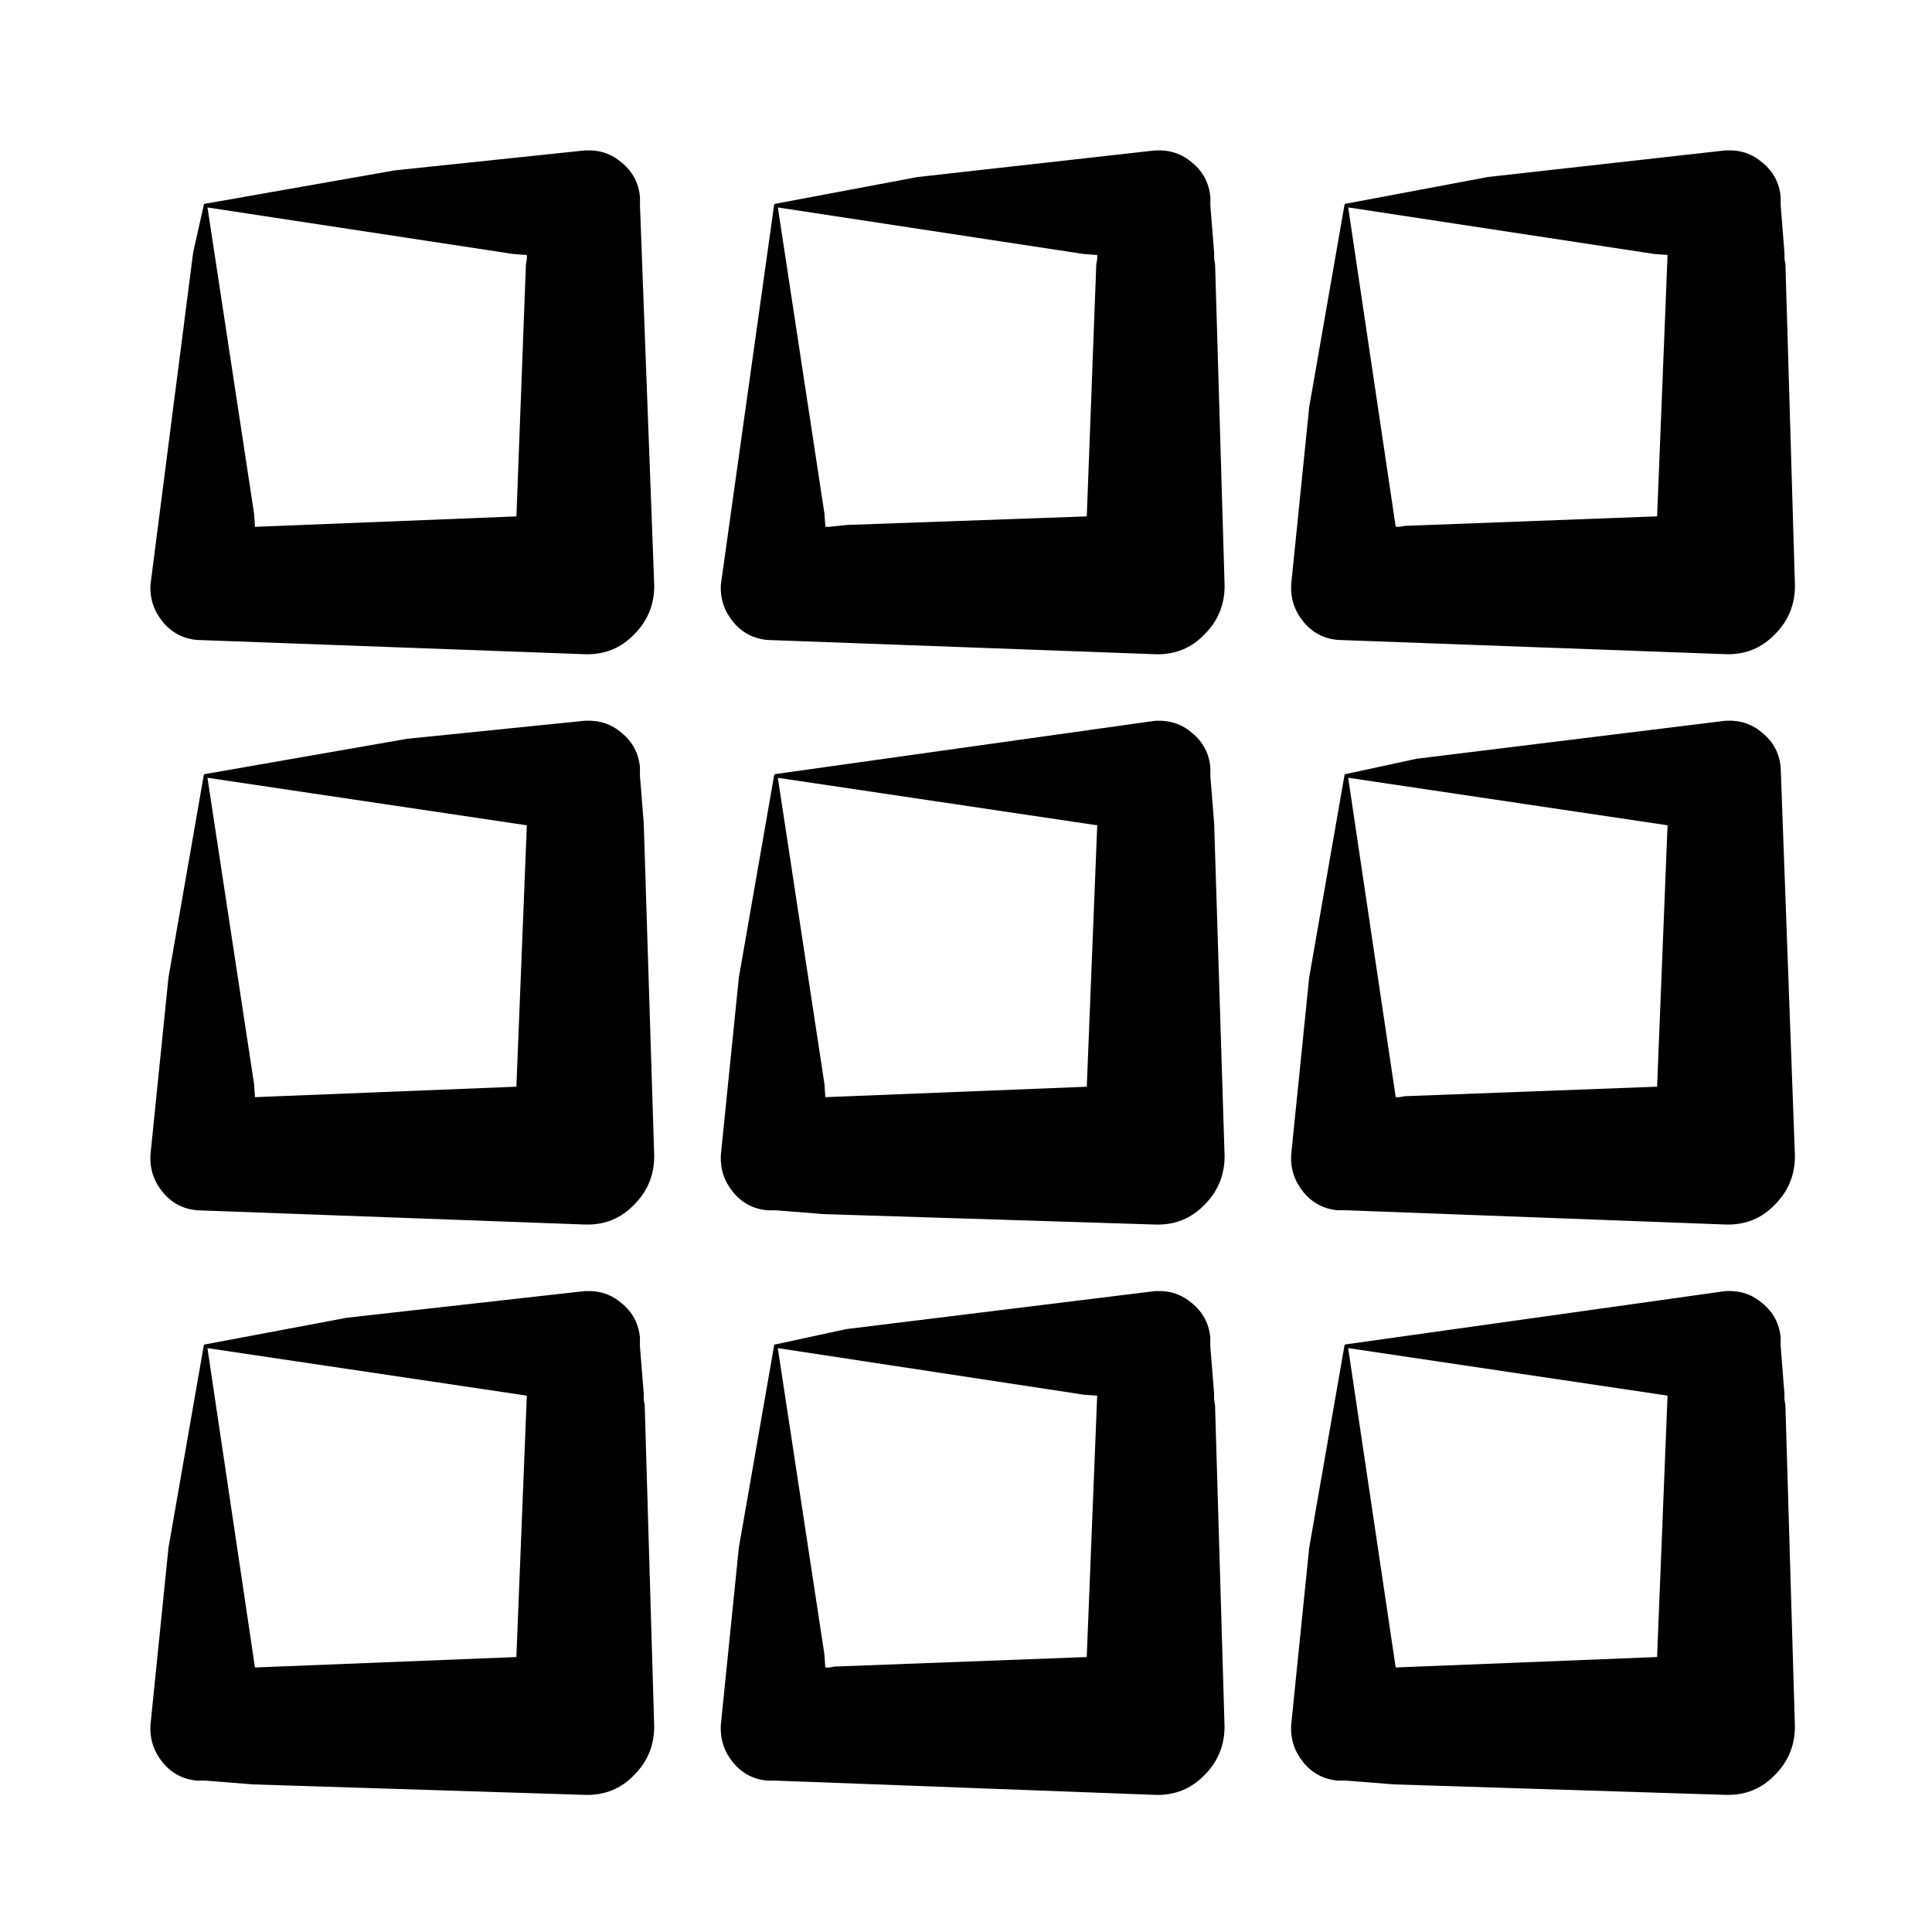 <?xml version="1.0" encoding="UTF-8"?>
<!-- The Best Svg Icon site in the world: iconSvg.co, Visit us! https://iconsvg.co -->
<svg fill="#000000" width="800px" height="800px" version="1.1" viewBox="144 144 512 512" xmlns="http://www.w3.org/2000/svg">
 <path d="m349.62 500.26c-0.336 0-0.504 0.168-0.504 0.504l-9.32 53.402-4.785 47.105c-0.168 3.695 0.922 6.969 3.273 9.824s5.375 4.453 9.07 4.789h2.266l100.51 3.777c5.203 0.168 9.57-1.598 13.098-5.289 3.527-3.527 5.289-7.812 5.289-12.848l-2.519-85.145-0.25-1.512v-1.512l-1.008-12.594v-2.269c-0.336-3.695-1.93-6.715-4.785-9.066-2.688-2.352-5.879-3.445-9.574-3.277h-0.25l-81.871 10.078-18.641 4.031m81.617 13.352 3.527 0.25-2.769 69.273-66.758 2.519-1.512 0.25h-1.008l-0.25-3.523-12.344-81.113 81.113 12.344m-132-27.461h-0.254l-62.977 7.055-37.531 7.055c-0.336 0-0.504 0.168-0.504 0.504l-9.32 53.402-4.789 47.105c-0.168 3.695 0.926 6.969 3.277 9.824 2.348 2.856 5.371 4.453 9.066 4.789h2.269l12.594 1.004 87.914 2.773c5.207 0.168 9.574-1.598 13.098-5.289 3.527-3.527 5.293-7.812 5.293-12.848l-2.519-85.145-0.254-1.512v-1.512l-1.008-12.594v-2.269c-0.336-3.695-1.93-6.715-4.785-9.066-2.688-2.352-5.879-3.445-9.57-3.277m-18.391 96.984-69.273 2.769-12.598-84.637 84.641 12.594-2.769 69.273m-82.371-234.02c-0.336 0-0.504 0.168-0.504 0.504l-9.32 53.402-4.789 47.109c-0.168 3.691 0.926 6.969 3.277 9.824 2.348 2.856 5.371 4.449 9.066 4.785l102.78 3.777c5.207 0.168 9.574-1.594 13.098-5.289 3.527-3.527 5.293-7.809 5.293-12.848l-2.773-88.168-1.008-12.594v-2.266c-0.336-3.695-1.93-6.719-4.785-9.07-2.688-2.352-5.879-3.441-9.57-3.273h-0.254l-47.105 4.785-53.402 9.32m0.5 1.008 84.641 12.594-2.769 69.277-69.273 2.769-0.254-3.527-12.344-81.113m114.62-153.91c-0.336-3.695-1.93-6.719-4.785-9.066-2.688-2.352-5.879-3.445-9.57-3.277h-0.254l-50.379 5.289-50.129 8.82c-0.336 0-0.504 0.168-0.504 0.504l-2.773 12.34-11.336 88.168c-0.168 3.695 0.926 6.969 3.277 9.824 2.348 2.856 5.371 4.449 9.066 4.785l102.78 3.781c5.207 0.168 9.574-1.598 13.098-5.293 3.527-3.523 5.293-7.809 5.293-12.844l-3.781-100.76v-2.269m-33.5 15.113 3.523 0.254v1.008l-0.25 1.512-2.519 66.754-69.273 2.769-0.254-3.523-12.344-81.117 81.117 12.344m170.29 123.69h-0.25l-100.51 14.105c-0.336 0-0.504 0.168-0.504 0.504l-9.32 53.402-4.785 47.109c-0.168 3.691 0.922 6.969 3.273 9.824s5.375 4.449 9.07 4.785h2.266l12.594 1.008 87.918 2.769c5.203 0.168 9.57-1.594 13.098-5.289 3.527-3.527 5.289-7.809 5.289-12.848l-2.769-88.168-1.008-12.594v-2.266c-0.336-3.695-1.93-6.719-4.785-9.07-2.688-2.352-5.879-3.441-9.574-3.273m-87.664 99.754-0.25-3.527-12.344-81.113 84.641 12.594-2.769 69.277-69.277 2.769m102.02-236.29v-2.269c-0.336-3.695-1.93-6.719-4.785-9.066-2.688-2.352-5.879-3.445-9.574-3.277h-0.25l-62.977 7.055-37.535 7.055c-0.336 0-0.504 0.168-0.504 0.504l-14.105 100.51c-0.168 3.695 0.922 6.969 3.273 9.824 2.352 2.856 5.375 4.449 9.07 4.785l102.78 3.781c5.203 0.168 9.57-1.598 13.098-5.293 3.527-3.523 5.289-7.809 5.289-12.844l-2.519-85.145-0.25-1.512v-1.512l-1.008-12.594m-29.977 13.098v1.008l-0.254 1.512-2.516 66.754-63.48 2.266-4.789 0.504h-1.008l-0.25-3.523-12.344-81.117 81.113 12.344 3.527 0.254m166.76 274.57h-0.254l-100.51 14.109c-0.336 0-0.504 0.168-0.504 0.504l-9.32 53.402-4.789 47.105c-0.168 3.695 0.926 6.969 3.277 9.824 2.352 2.856 5.371 4.453 9.066 4.789h2.269l12.594 1.004 87.914 2.773c5.207 0.168 9.574-1.598 13.102-5.289 3.523-3.527 5.289-7.812 5.289-12.848l-2.519-85.145-0.254-1.512v-1.512l-1.004-12.594v-2.269c-0.336-3.695-1.934-6.715-4.789-9.066-2.688-2.352-5.875-3.445-9.57-3.277m-15.621 27.711-2.769 69.273-69.273 2.769-12.594-84.637 84.637 12.594m15.621-178.85h-0.254l-81.867 10.074-18.641 4.031c-0.336 0-0.504 0.168-0.504 0.504l-9.32 53.402-4.789 47.109c-0.168 3.691 0.926 6.969 3.277 9.824 2.352 2.856 5.371 4.449 9.066 4.785h2.269l100.51 3.777c5.207 0.168 9.574-1.594 13.102-5.289 3.523-3.527 5.289-7.809 5.289-12.848l-3.777-103.03c-0.336-3.695-1.934-6.719-4.789-9.07-2.688-2.352-5.875-3.441-9.57-3.273m-15.621 27.707-2.769 69.277-66.754 2.516-1.512 0.254h-1.008l-12.594-84.641 84.637 12.594m29.98-166.51c-0.336-3.695-1.934-6.719-4.789-9.066-2.688-2.352-5.875-3.445-9.57-3.277h-0.254l-62.977 7.055-37.531 7.055c-0.336 0-0.504 0.168-0.504 0.504l-9.32 53.402-4.789 47.105c-0.168 3.695 0.926 6.969 3.277 9.824 2.352 2.856 5.371 4.449 9.066 4.785l102.78 3.781c5.207 0.168 9.574-1.598 13.102-5.293 3.523-3.523 5.289-7.809 5.289-12.844l-2.519-85.145-0.254-1.512v-1.512l-1.004-12.594v-2.269m-33.504 15.113 3.523 0.254-2.769 69.273-66.754 2.519-1.512 0.25h-1.008l-12.594-84.641z"/>
</svg>
